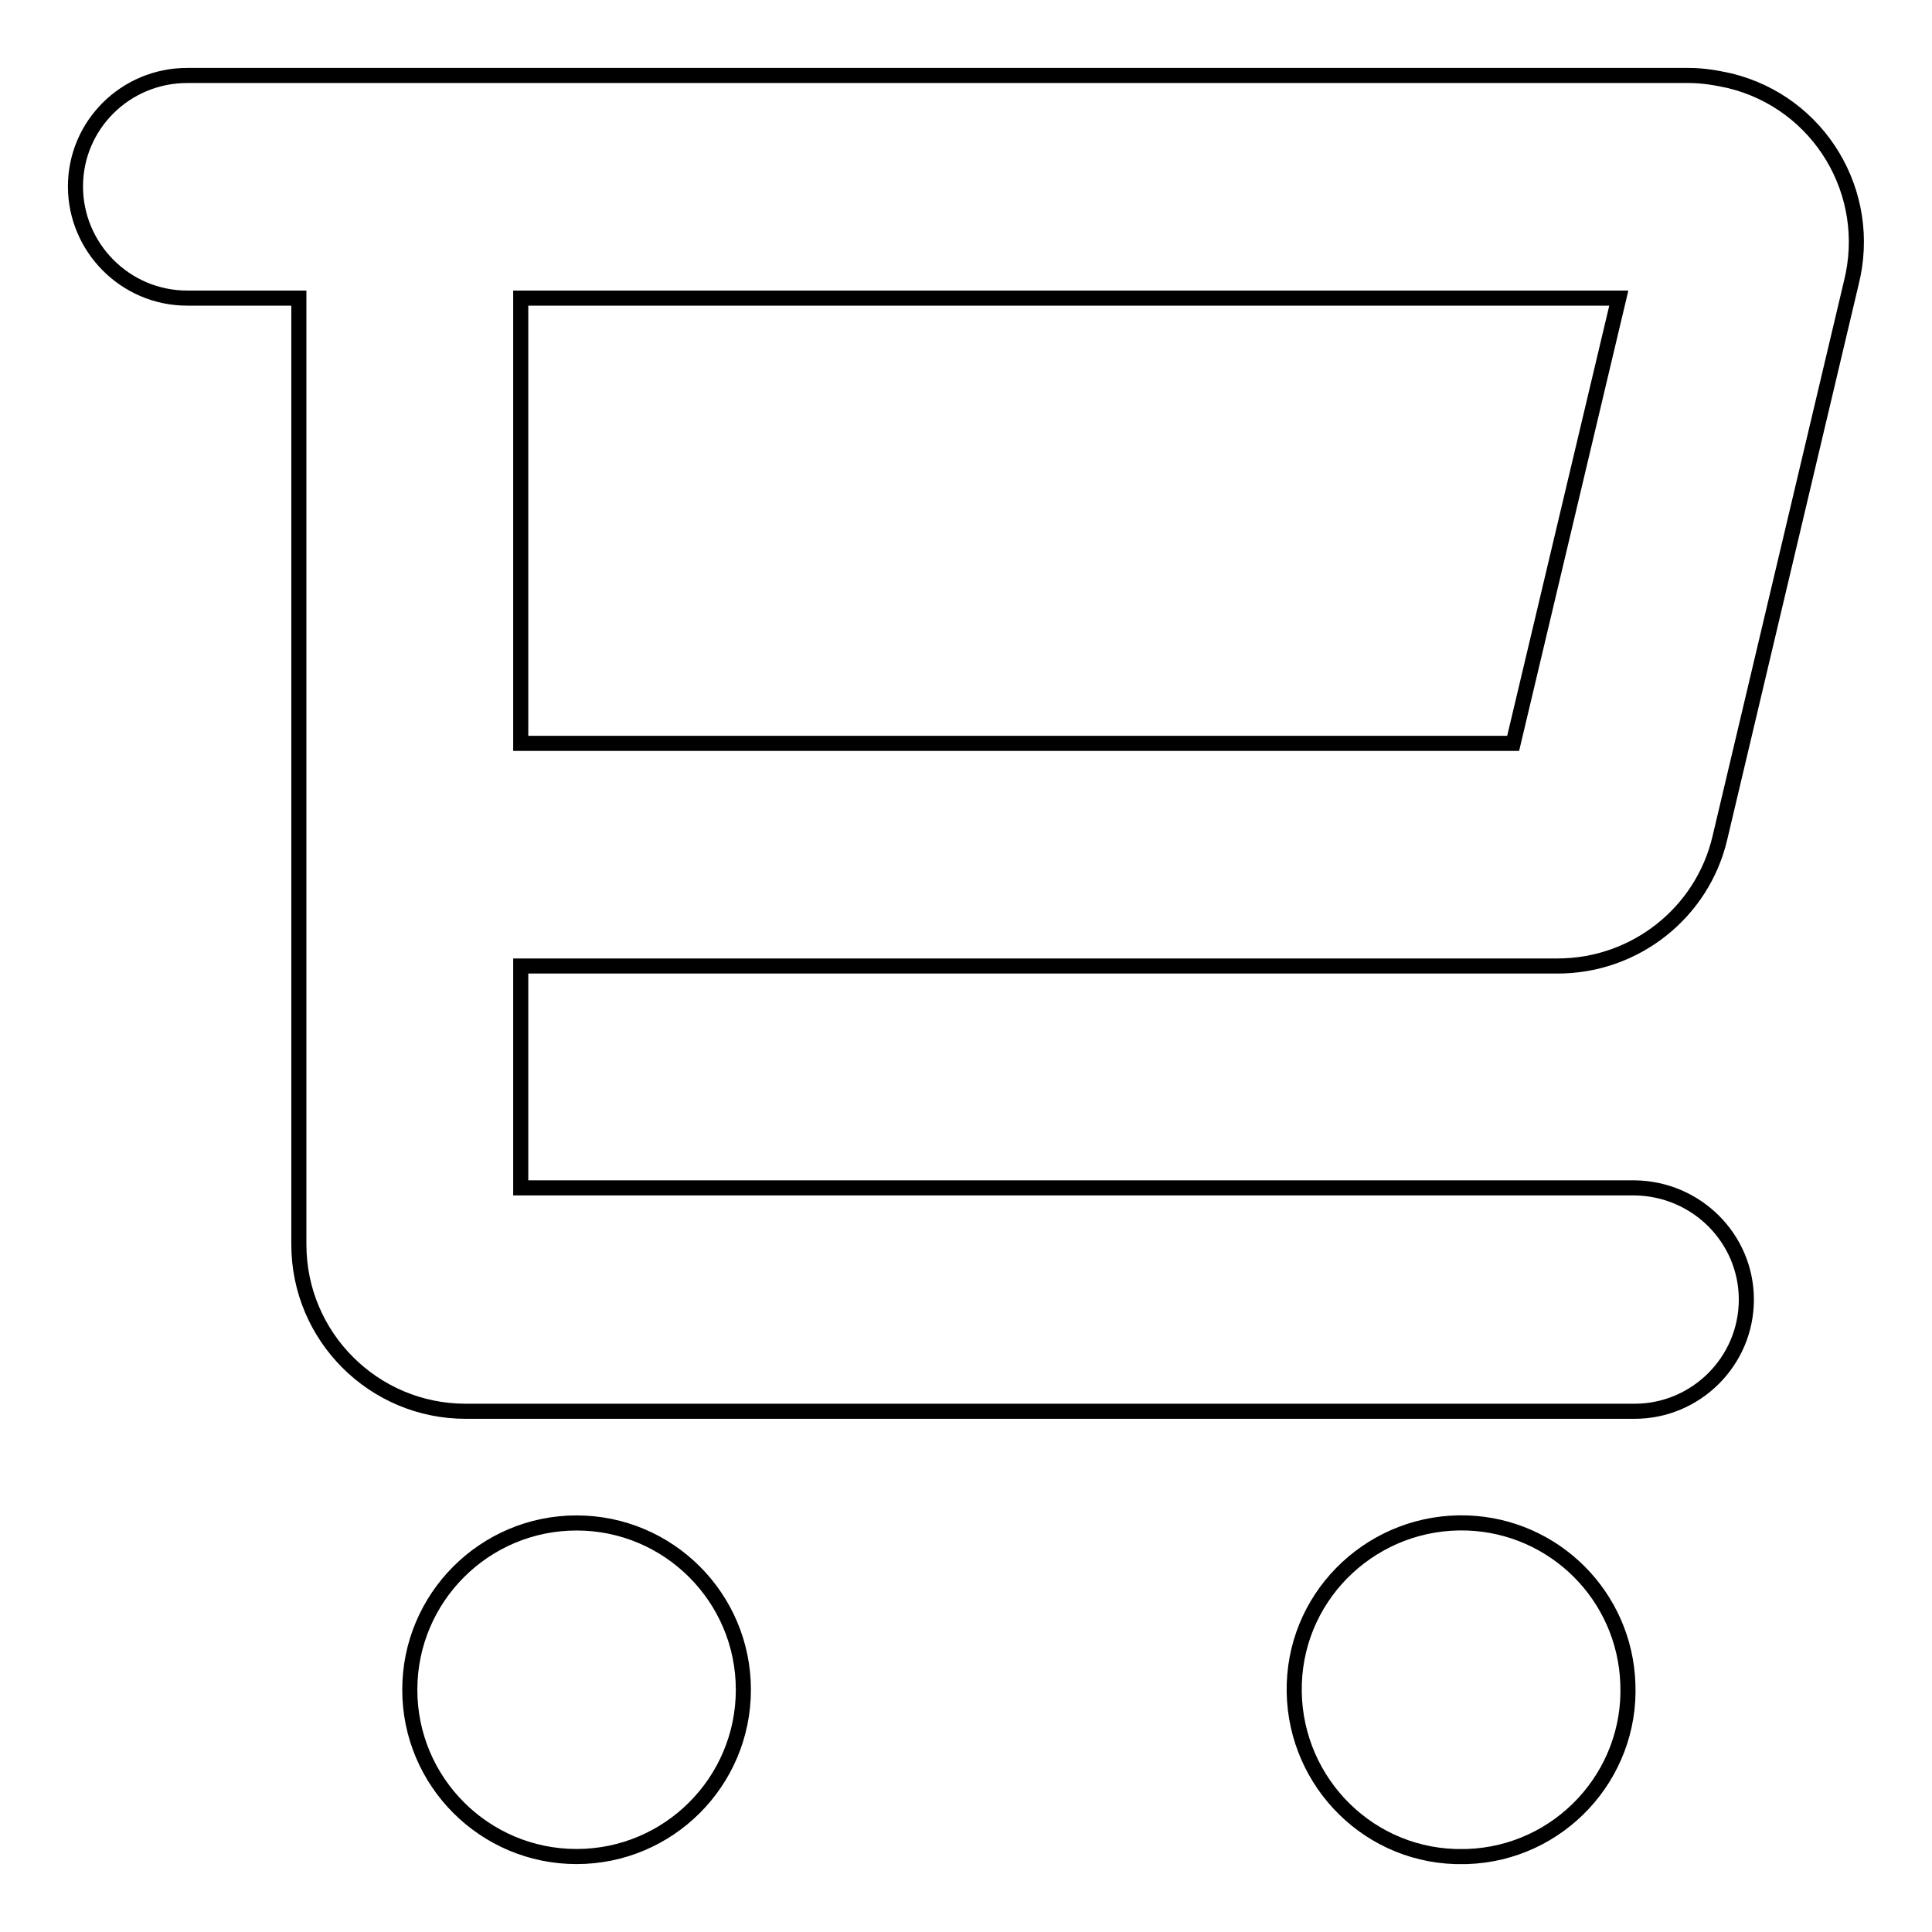 <?xml version="1.0" encoding="utf-8"?>
<!-- Svg Vector Icons : http://www.onlinewebfonts.com/icon -->
<!DOCTYPE svg PUBLIC "-//W3C//DTD SVG 1.1//EN" "http://www.w3.org/Graphics/SVG/1.1/DTD/svg11.dtd">
<svg version="1.1" xmlns="http://www.w3.org/2000/svg" xmlns:xlink="http://www.w3.org/1999/xlink" x="0px" y="0px" viewBox="0 0 256 256" enable-background="new 0 0 256 256" xml:space="preserve">
<g> <path stroke-width="2" fill-opacity="0" stroke="#000000"  d="M206.4,128c10.3,0,19.2-7.1,21.5-17l17.4-73.5c3-11.9-4.2-23.9-16.1-26.8c-1.8-0.4-3.6-0.7-5.4-0.7H24.8 C16.6,10,10,16.6,10,24.7c0,8.1,6.6,14.8,14.8,14.8h14.8v125.4c0,12.2,9.9,22.1,22.1,22.1h154.9c8.1,0,14.8-6.6,14.8-14.8 c0-8.1-6.6-14.7-14.8-14.8H69V128H206.4z M69,39.5h145.5l-14,59H69V39.5z M76.4,201.8c-12.2,0-22.1,9.9-22.1,22.1 c0,12.2,9.9,22.1,22.1,22.1s22.1-9.9,22.1-22.1C98.5,211.7,88.6,201.8,76.4,201.8z M194.4,201.8c-12.2-0.4-22.5,9.1-22.9,21.3 c-0.4,12.2,9.1,22.5,21.3,22.9c0.5,0,1.1,0,1.6,0c12.2-0.4,21.8-10.7,21.3-22.9C215.3,211.5,206,202.2,194.4,201.8z"/></g>
</svg>